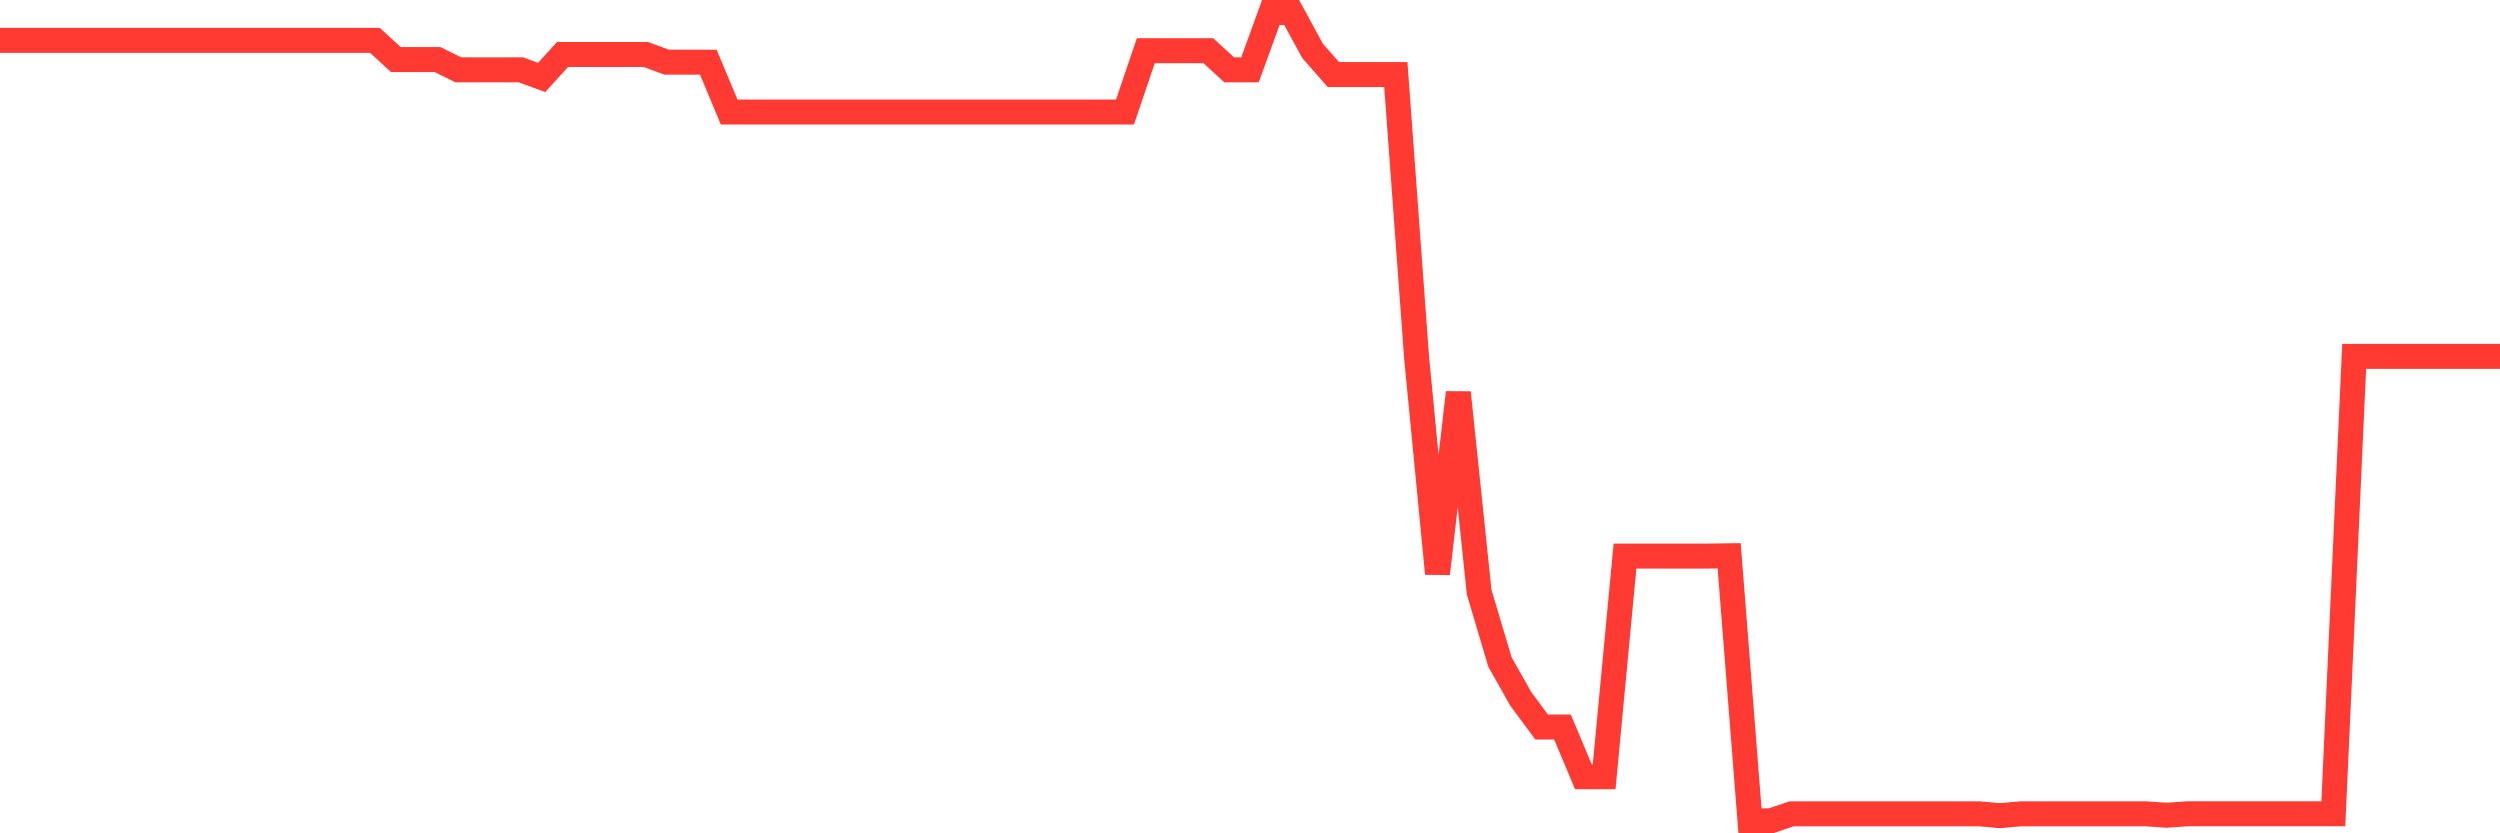 <svg
  xmlns="http://www.w3.org/2000/svg"
  xmlns:xlink="http://www.w3.org/1999/xlink"
  width="120"
  height="40"
  viewBox="0 0 120 40"
  preserveAspectRatio="none"
>
  <polyline
    points="0,1.939 1,1.939 2,1.939 3,1.939 4,1.939 5,1.939 6,1.939 7,1.939 8,1.939 9,1.939 10,1.939 11,1.939 12,1.939 13,1.939 14,1.939 15,1.939 16,1.939 17,1.939 18,1.939 19,2.858 20,2.858 21,2.858 22,3.351 23,3.351 24,3.351 25,3.351 26,3.718 27,2.617 28,2.617 29,2.617 30,2.617 31,2.617 32,2.984 33,2.984 34,2.986 35,5.376 36,5.376 37,5.376 38,5.376 39,5.376 40,5.376 41,5.376 42,5.376 43,5.376 44,5.376 45,5.376 46,5.376 47,5.376 48,5.376 49,5.376 50,5.376 51,5.376 52,5.376 53,5.376 54,5.376 55,2.434 56,2.434 57,2.434 58,2.434 59,3.351 60,3.351 61,0.6 62,0.6 63,2.436 64,3.578 65,3.58 66,3.58 67,3.58 68,17.196 69,27.534 70,18.843 71,28.424 72,31.78 73,33.55 74,34.898 75,34.898 76,37.28 77,37.28 78,26.692 79,26.692 80,26.692 81,26.692 82,26.692 83,26.678 84,39.4 85,39.4 86,39.063 87,39.063 88,39.063 89,39.063 90,39.063 91,39.063 92,39.063 93,39.063 94,39.063 95,39.063 96,39.152 97,39.063 98,39.063 99,39.063 100,39.063 101,39.063 102,39.063 103,39.063 104,39.132 105,39.061 106,39.061 107,39.061 108,39.061 109,39.061 110,39.061 111,39.061 112,39.061 113,17.106 114,17.106 115,17.106 116,17.106 117,17.106 118,17.106 119,17.106 120,17.106"
    fill="none"
    stroke="#ff3a33"
    stroke-width="1.2"
  >
  </polyline>
</svg>